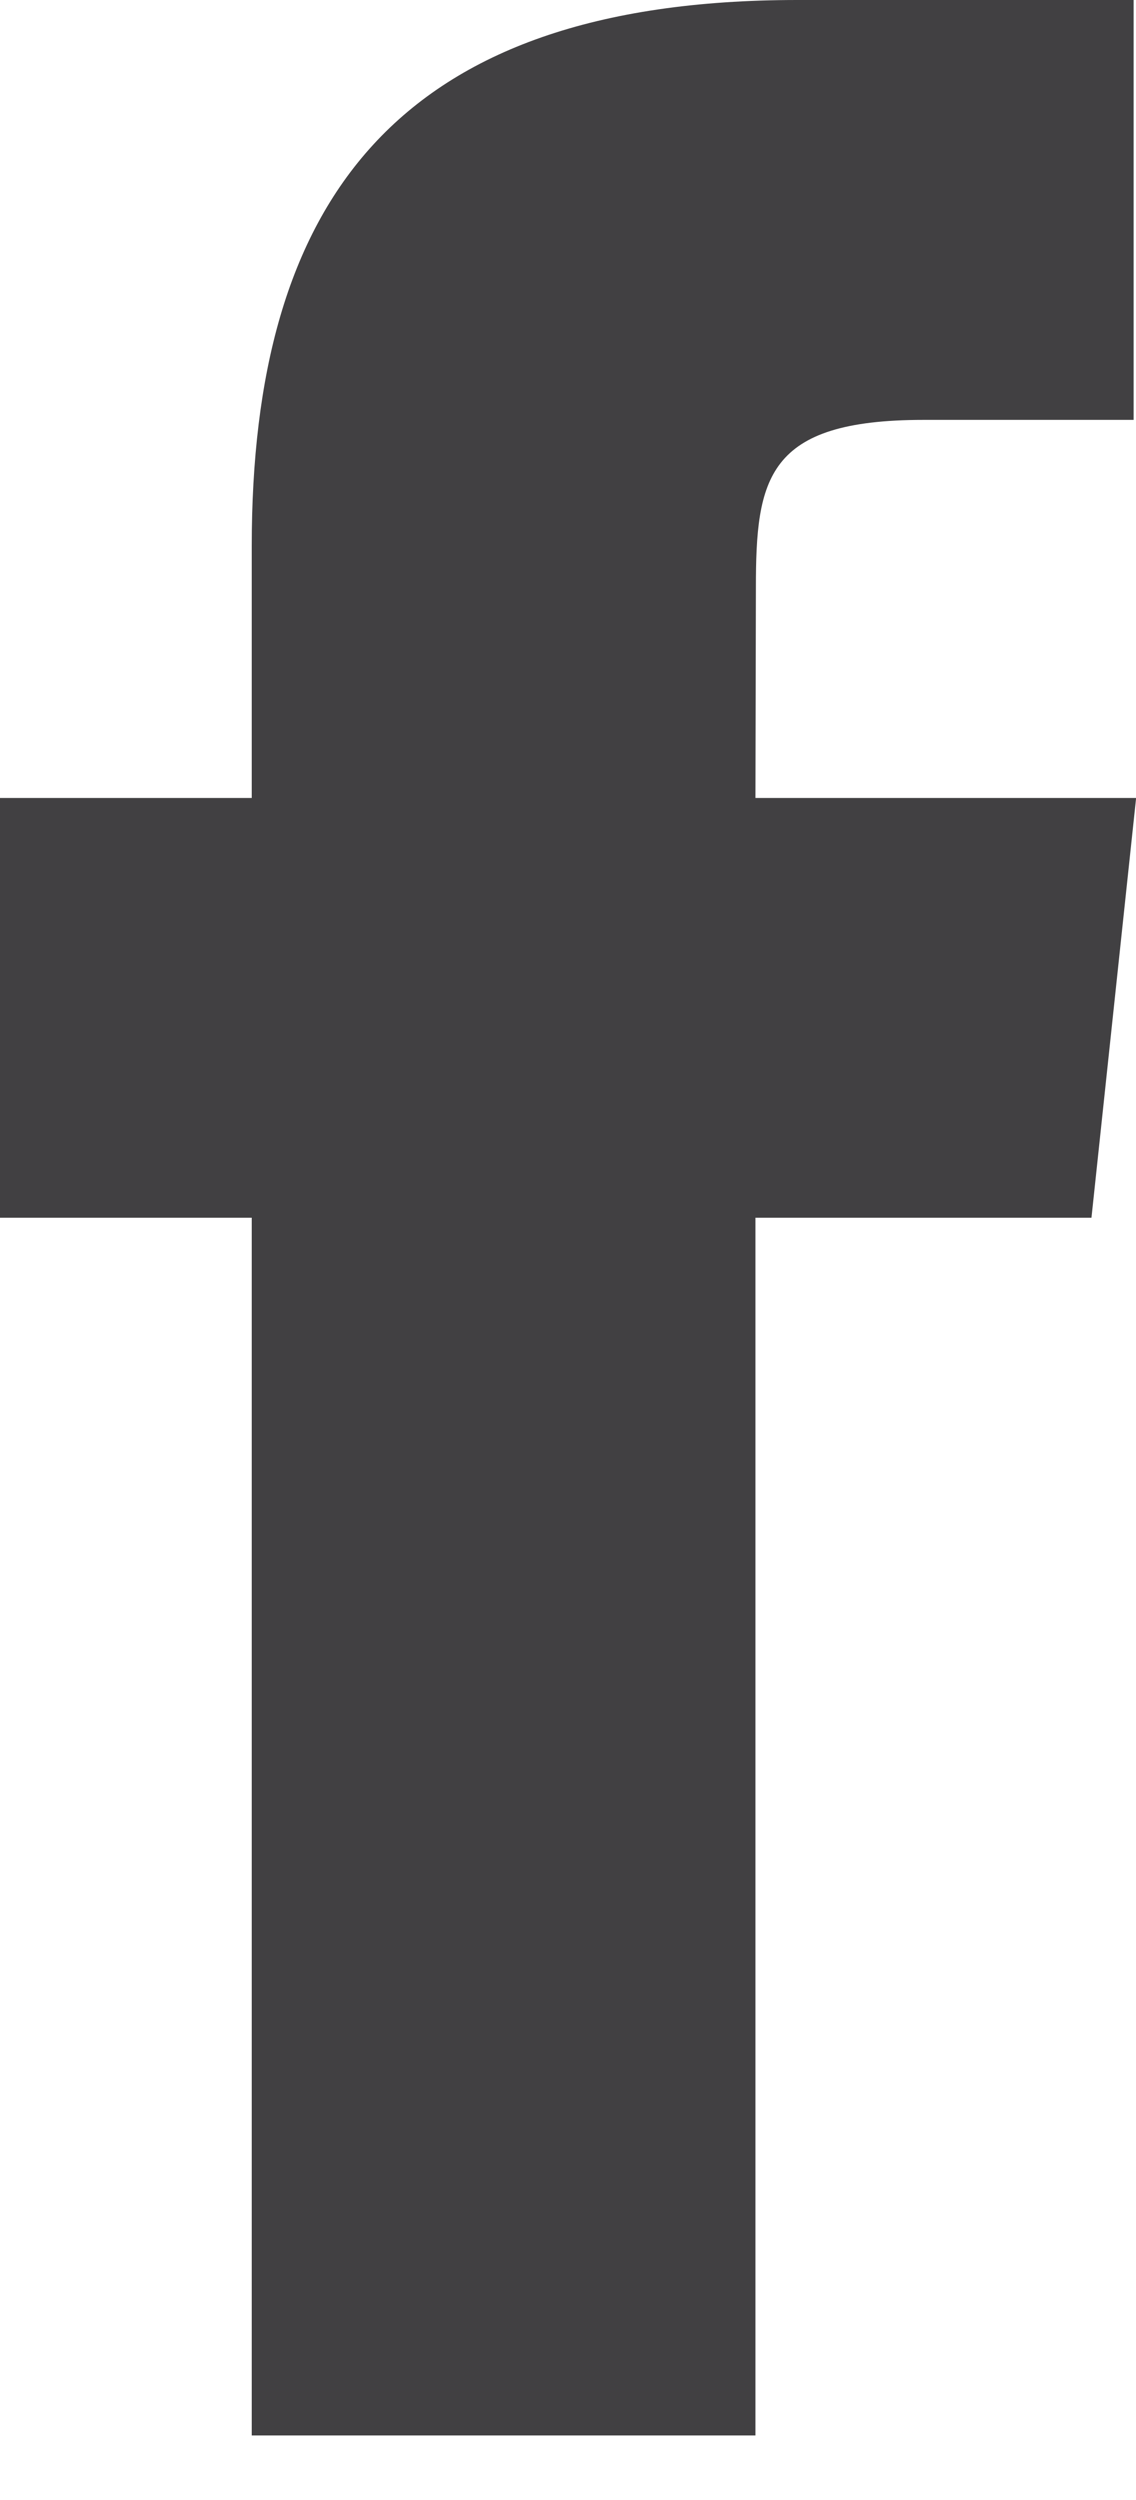 <?xml version="1.0" encoding="UTF-8"?>
<svg width="10px" height="22px" viewBox="0 0 10 22" version="1.1" xmlns="http://www.w3.org/2000/svg" xmlns:xlink="http://www.w3.org/1999/xlink">
    <!-- Generator: Sketch 53.2 (72643) - https://sketchapp.com -->
    <title>Facebook</title>
    <desc>Created with Sketch.</desc>
    <g id="Page-1" stroke="none" stroke-width="1" fill="none" fill-rule="evenodd">
        <g id="Artboard" transform="translate(-1587, -700)" fill="#414042" fill-rule="nonzero">
            <g id="Facebook" transform="translate(1587, 700)">
                <path d="M6.65,21.432 L2.216,21.432 L2.216,10.716 L4.30987246e-16,10.716 L4.30987246e-16,7.022 L2.216,7.022 L2.216,4.805 C2.216,1.793 3.467,0 7.02,0 L9.979,0 L9.979,3.695 L8.13,3.695 C6.746,3.695 6.654,4.211 6.654,5.174 L6.65,7.022 L10.001,7.022 L9.608,10.716 L6.65,10.716 L6.65,21.432 L6.65,21.432 Z" id="Path"></path>
            </g>
        </g>
    </g>
</svg>
